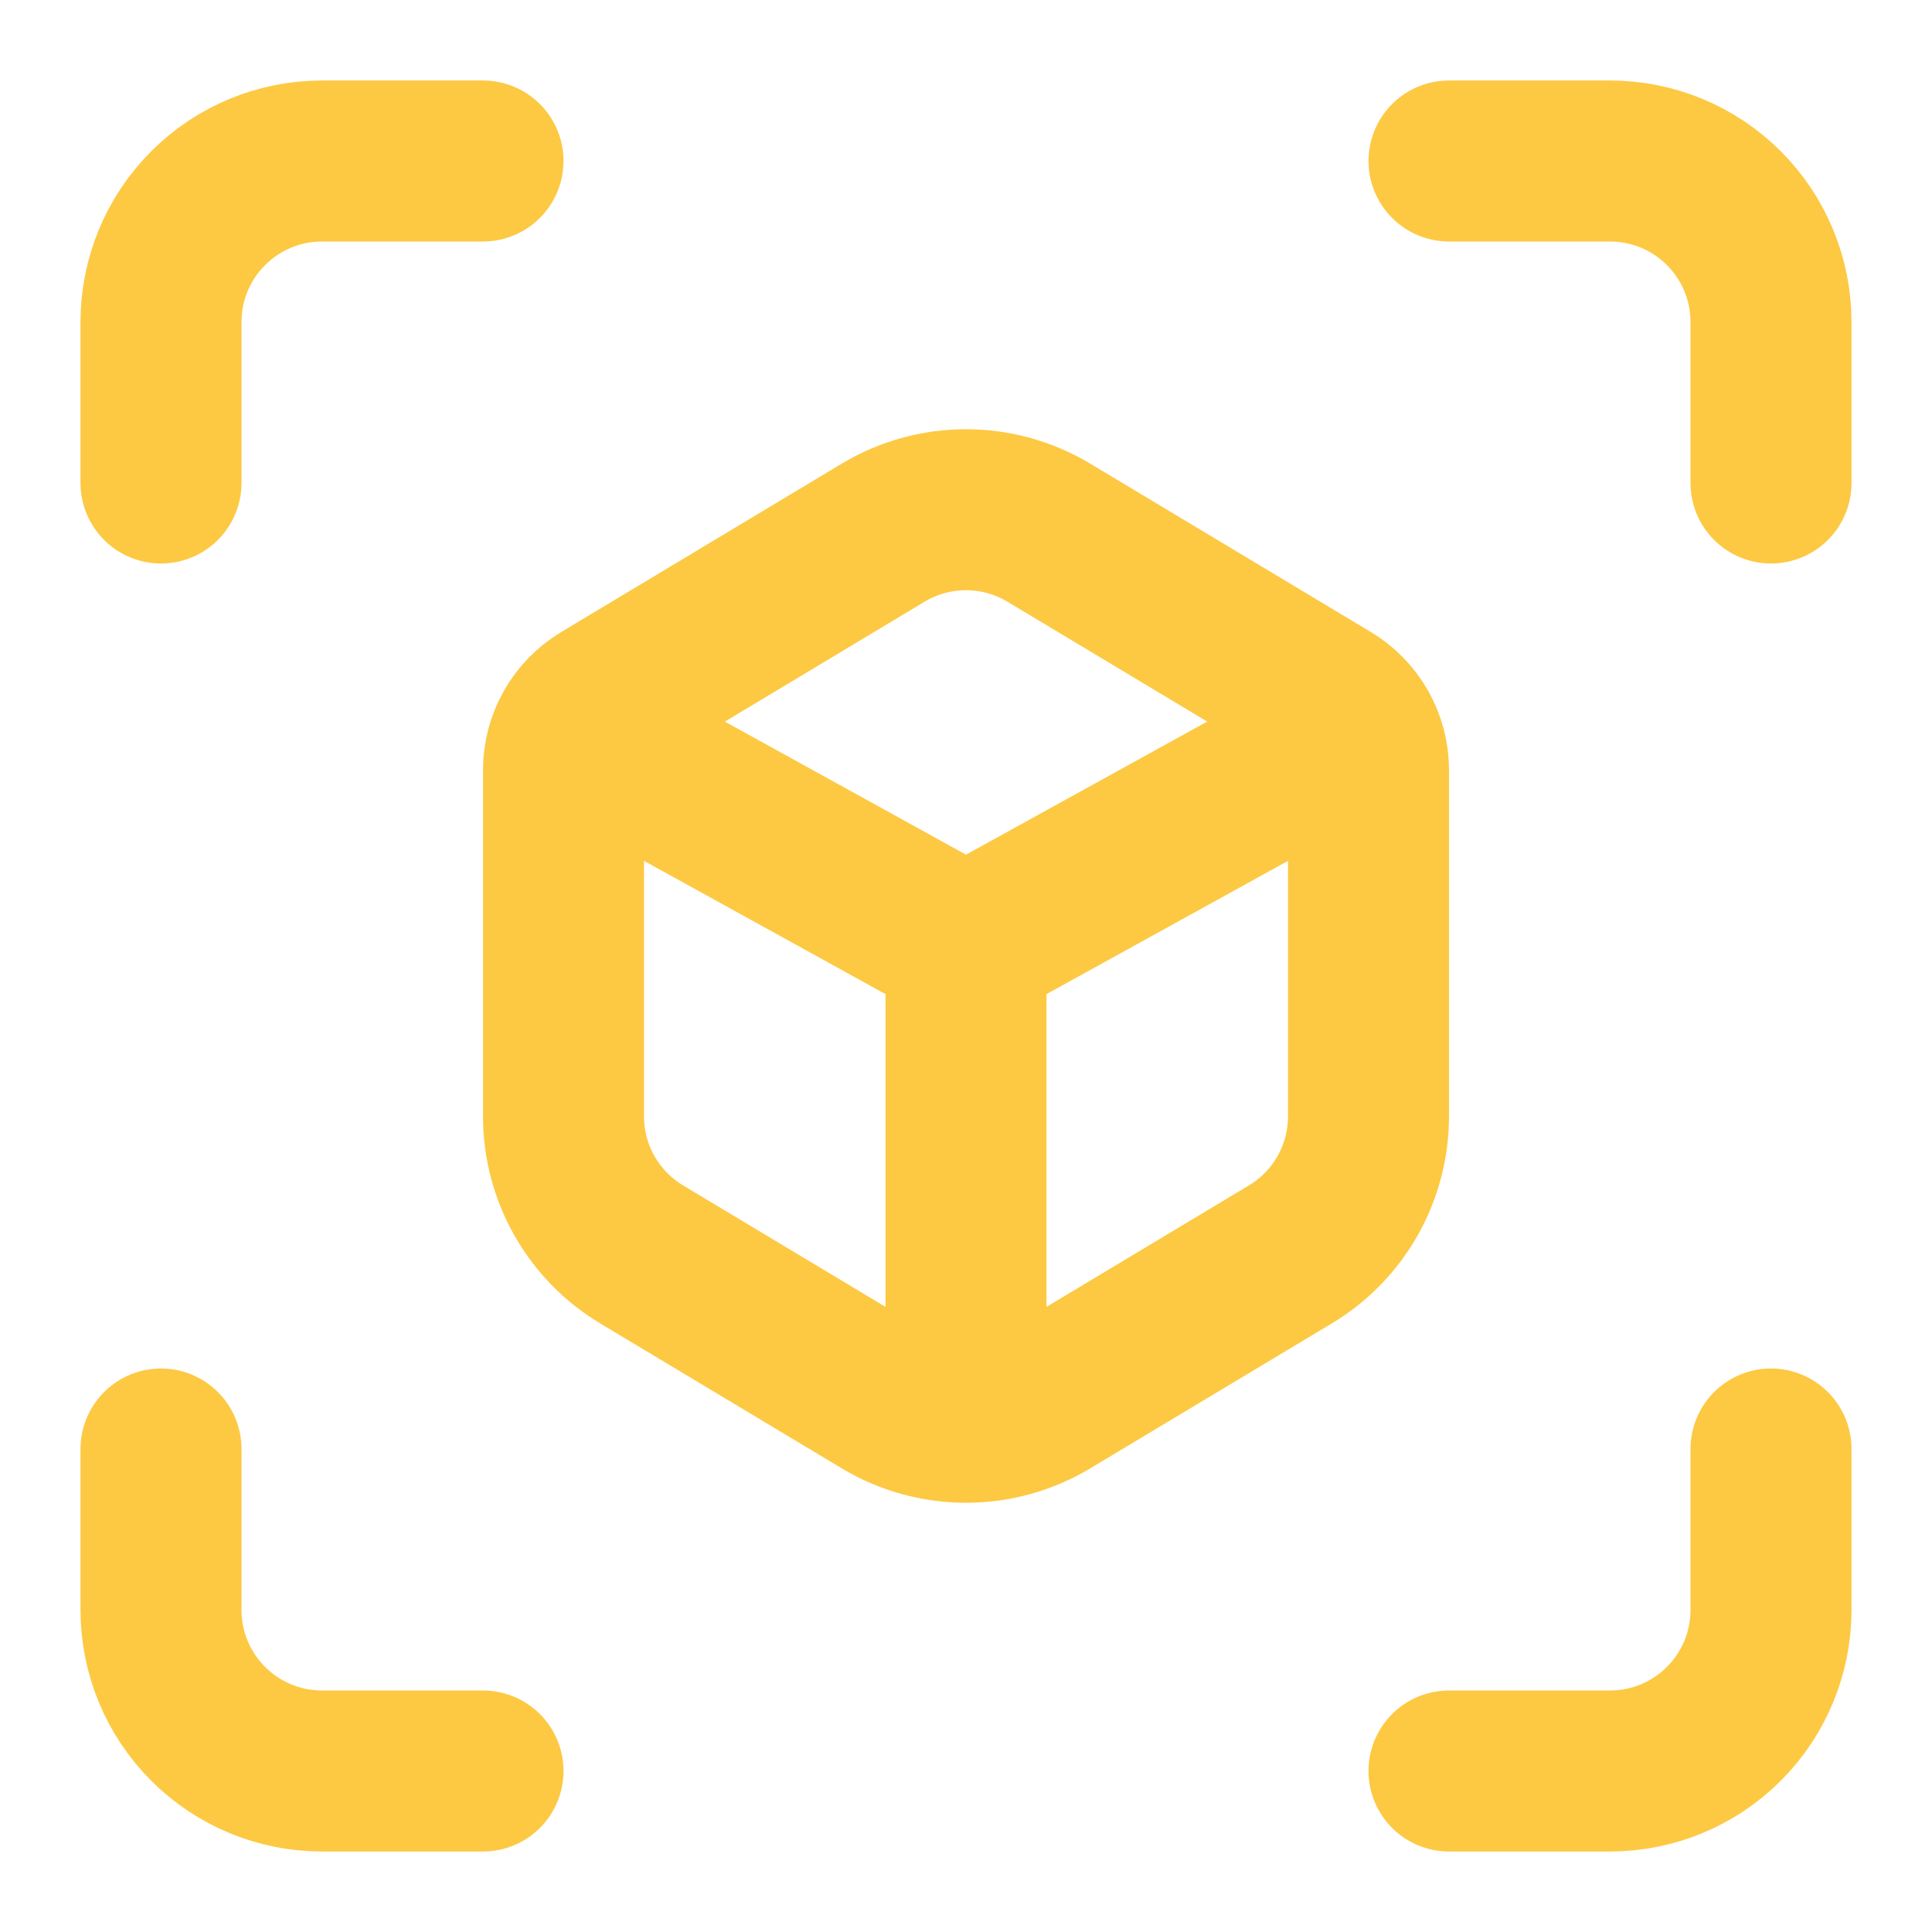 <svg width="48" height="48" viewBox="0 0 48 48" fill="none" xmlns="http://www.w3.org/2000/svg">
<path d="M21.942 13.234C22.564 12.861 23.275 12.664 24 12.664C24.725 12.664 25.436 12.861 26.058 13.234L33.03 17.418C33.326 17.596 33.571 17.847 33.741 18.147C33.911 18.448 34 18.787 34 19.132V27.736C34 28.427 33.821 29.106 33.481 29.707C33.141 30.308 32.65 30.811 32.058 31.166L26.058 34.766C25.436 35.139 24.725 35.336 24 35.336C23.275 35.336 22.564 35.139 21.942 34.766L15.942 31.166C15.35 30.811 14.86 30.308 14.519 29.707C14.179 29.106 14 28.427 14 27.736V19.132C14 18.787 14.09 18.447 14.26 18.147C14.431 17.847 14.676 17.596 14.972 17.418L21.942 13.234Z" stroke="#FDC943" stroke-width="4" stroke-linecap="round" stroke-linejoin="round"/>
<path d="M14 18L24 23.518M24 23.518L34 18M24 23.518V34" stroke="#FDC943" stroke-width="4" stroke-linejoin="round"/>
<path d="M12 4H8C6.939 4 5.922 4.421 5.172 5.172C4.421 5.922 4 6.939 4 8V12M36 44H40C41.061 44 42.078 43.579 42.828 42.828C43.579 42.078 44 41.061 44 40V36M44 12V8C44 6.939 43.579 5.922 42.828 5.172C42.078 4.421 41.061 4 40 4H36M4 36V40C4 41.061 4.421 42.078 5.172 42.828C5.922 43.579 6.939 44 8 44H12" stroke="#FDC943" stroke-width="4" stroke-linecap="round" stroke-linejoin="round"/>
</svg>
